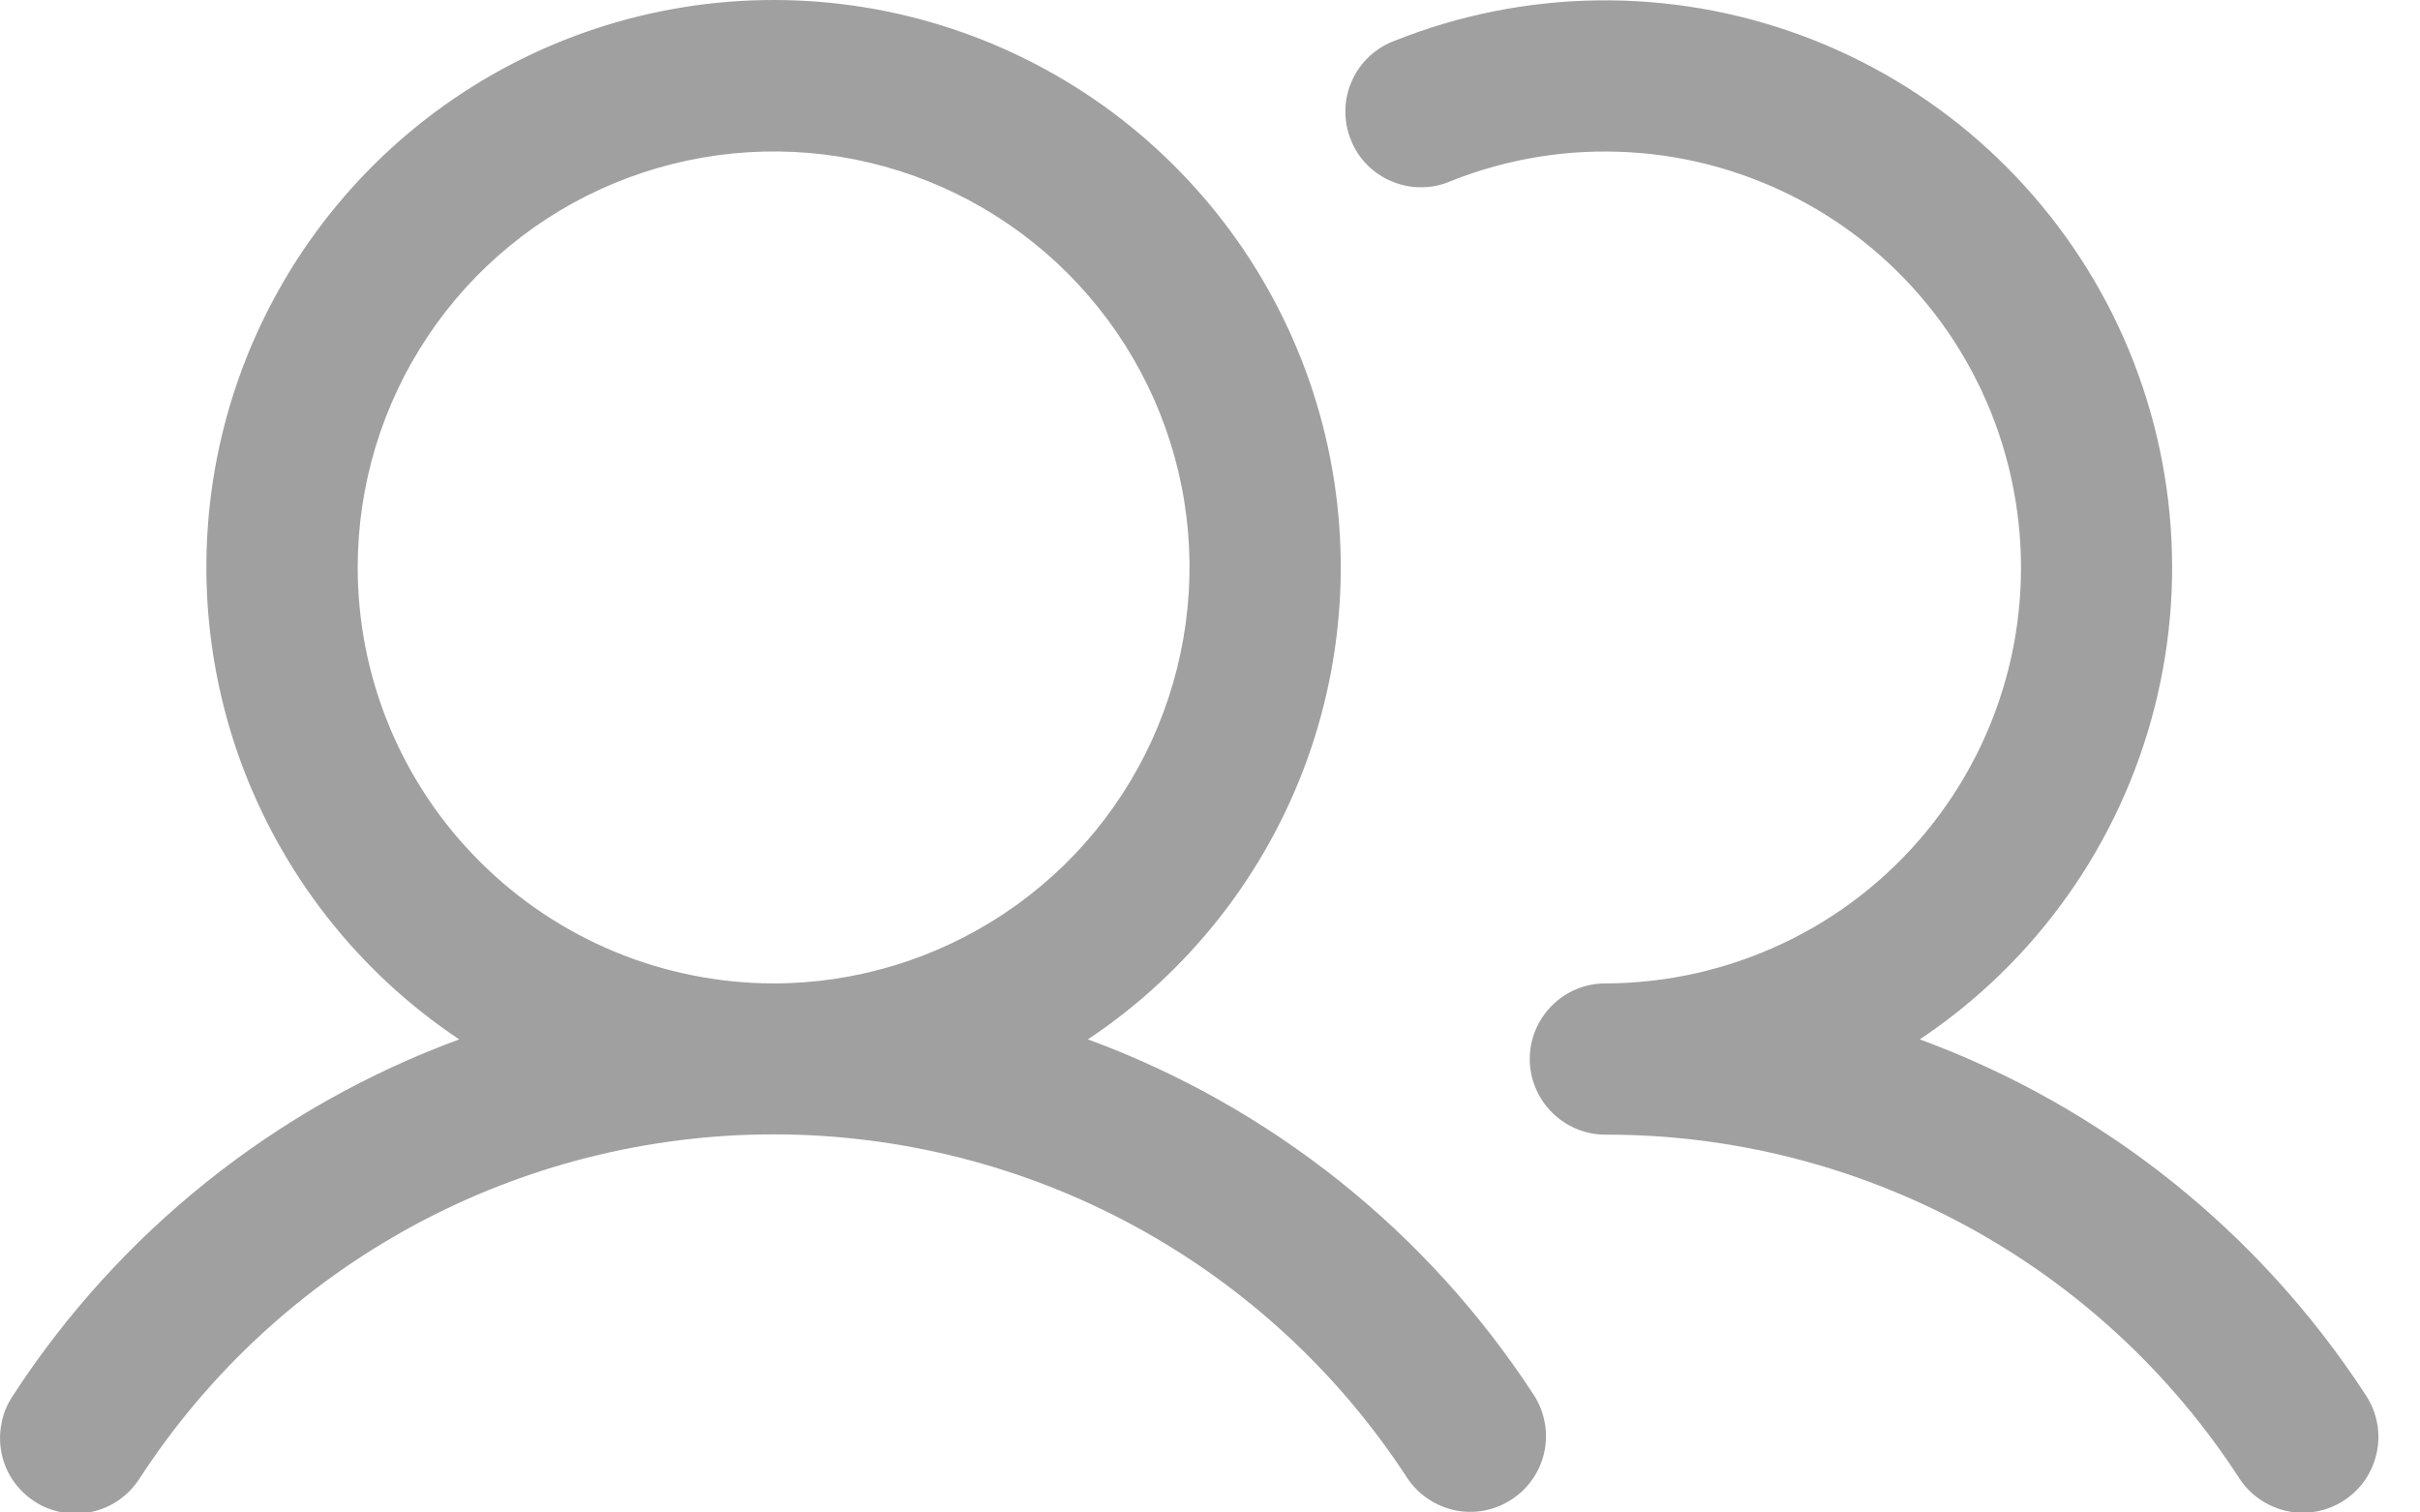 <?xml version="1.0" encoding="utf-8"?>
<svg xmlns="http://www.w3.org/2000/svg" fill="none" height="100%" overflow="visible" preserveAspectRatio="none" style="display: block;" viewBox="0 0 16 10" width="100%">
<path d="M7.193 6.872C7.863 6.425 8.372 5.775 8.644 5.018C8.916 4.26 8.937 3.435 8.704 2.664C8.471 1.894 7.996 1.219 7.35 0.739C6.703 0.259 5.92 0 5.115 0C4.309 0 3.526 0.259 2.879 0.739C2.233 1.219 1.758 1.894 1.525 2.664C1.292 3.435 1.313 4.26 1.585 5.018C1.858 5.775 2.366 6.425 3.036 6.872C1.824 7.318 0.789 8.145 0.085 9.228C0.048 9.283 0.022 9.345 0.01 9.41C-0.003 9.475 -0.003 9.542 0.01 9.607C0.023 9.672 0.049 9.734 0.086 9.788C0.124 9.843 0.171 9.89 0.227 9.926C0.282 9.963 0.344 9.987 0.41 9.999C0.475 10.011 0.542 10.01 0.606 9.996C0.671 9.982 0.733 9.955 0.787 9.917C0.841 9.879 0.887 9.831 0.923 9.775C1.377 9.076 1.998 8.503 2.73 8.105C3.462 7.708 4.282 7.5 5.115 7.5C5.947 7.5 6.767 7.708 7.499 8.105C8.231 8.503 8.852 9.076 9.306 9.775C9.38 9.884 9.493 9.959 9.622 9.986C9.751 10.012 9.884 9.986 9.994 9.914C10.104 9.843 10.182 9.73 10.21 9.602C10.238 9.474 10.214 9.339 10.144 9.228C9.44 8.145 8.405 7.318 7.193 6.872ZM2.365 3.752C2.365 3.208 2.526 2.676 2.828 2.224C3.13 1.771 3.56 1.419 4.062 1.211C4.565 1.003 5.118 0.948 5.651 1.054C6.184 1.16 6.674 1.422 7.059 1.807C7.444 2.192 7.706 2.682 7.812 3.215C7.918 3.748 7.863 4.301 7.655 4.804C7.447 5.306 7.095 5.736 6.642 6.038C6.19 6.34 5.658 6.502 5.115 6.502C4.385 6.501 3.686 6.211 3.171 5.695C2.655 5.18 2.365 4.481 2.365 3.752ZM15.498 9.92C15.387 9.993 15.252 10.018 15.122 9.991C14.992 9.963 14.879 9.886 14.806 9.775C14.353 9.076 13.732 8.502 13 8.105C12.267 7.708 11.447 7.5 10.614 7.502C10.482 7.502 10.355 7.449 10.261 7.355C10.167 7.261 10.114 7.134 10.114 7.002C10.114 6.869 10.167 6.742 10.261 6.648C10.355 6.554 10.482 6.502 10.614 6.502C11.02 6.501 11.419 6.411 11.786 6.238C12.152 6.066 12.475 5.814 12.733 5.502C12.991 5.189 13.177 4.824 13.277 4.431C13.377 4.039 13.389 3.629 13.312 3.232C13.236 2.834 13.072 2.458 12.834 2.131C12.595 1.804 12.287 1.533 11.932 1.339C11.576 1.145 11.183 1.031 10.778 1.007C10.374 0.982 9.969 1.047 9.593 1.197C9.532 1.224 9.466 1.238 9.399 1.238C9.332 1.239 9.266 1.226 9.204 1.2C9.142 1.175 9.086 1.137 9.039 1.09C8.992 1.042 8.955 0.986 8.931 0.924C8.906 0.862 8.894 0.795 8.895 0.729C8.896 0.662 8.911 0.596 8.938 0.535C8.965 0.474 9.004 0.419 9.053 0.373C9.102 0.328 9.159 0.292 9.222 0.269C10.083 -0.074 11.04 -0.087 11.91 0.234C12.78 0.555 13.499 1.187 13.931 2.007C14.362 2.828 14.474 3.779 14.245 4.677C14.017 5.575 13.464 6.357 12.693 6.872C13.905 7.318 14.94 8.145 15.644 9.228C15.716 9.339 15.742 9.475 15.714 9.604C15.687 9.734 15.609 9.848 15.498 9.92Z" fill="#A0A0A0" id="Vector"/>
</svg>